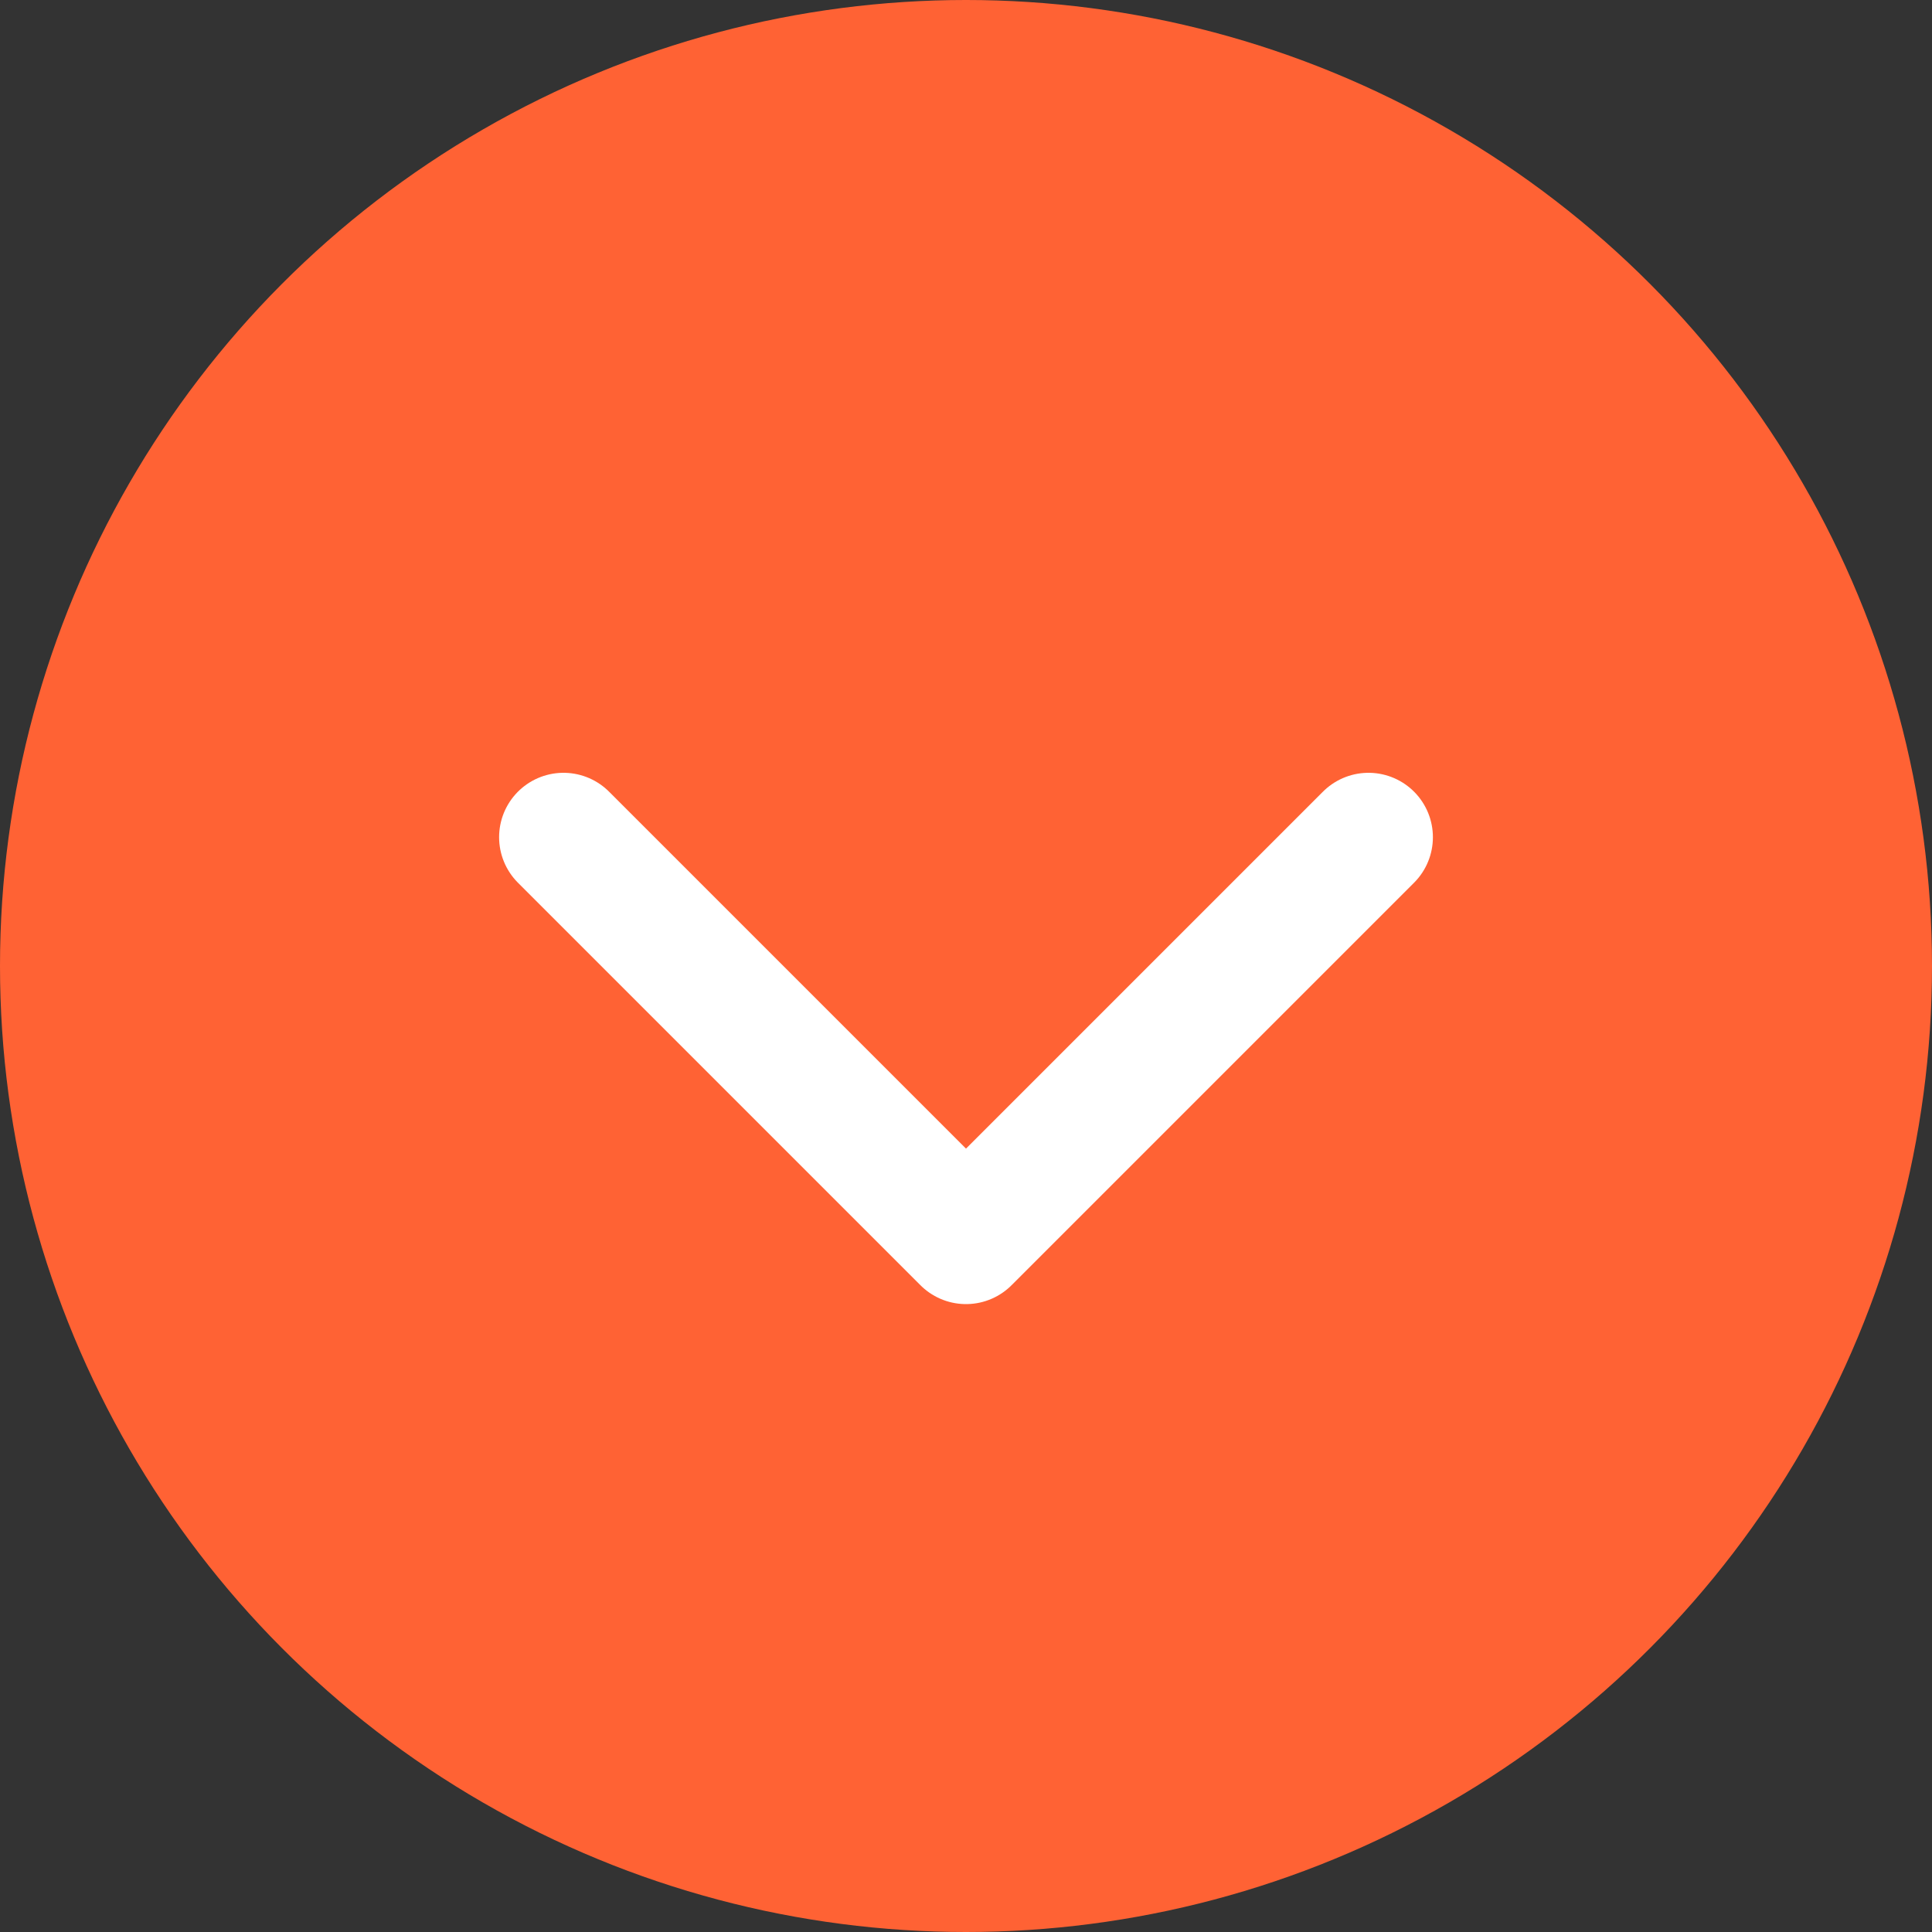 <svg width="30" height="30" viewBox="0 0 30 30" fill="none" xmlns="http://www.w3.org/2000/svg">
<rect x="0" y="0" width="30" height="30" fill="#333333" stroke="none"/>
<circle cx="15" cy="15" r="15" fill="#FF6234"/>
<path d="M8.75 13L15 19.25L21.25 13" stroke="white" stroke-width="2" stroke-linecap="round" stroke-linejoin="round"/>
</svg>
